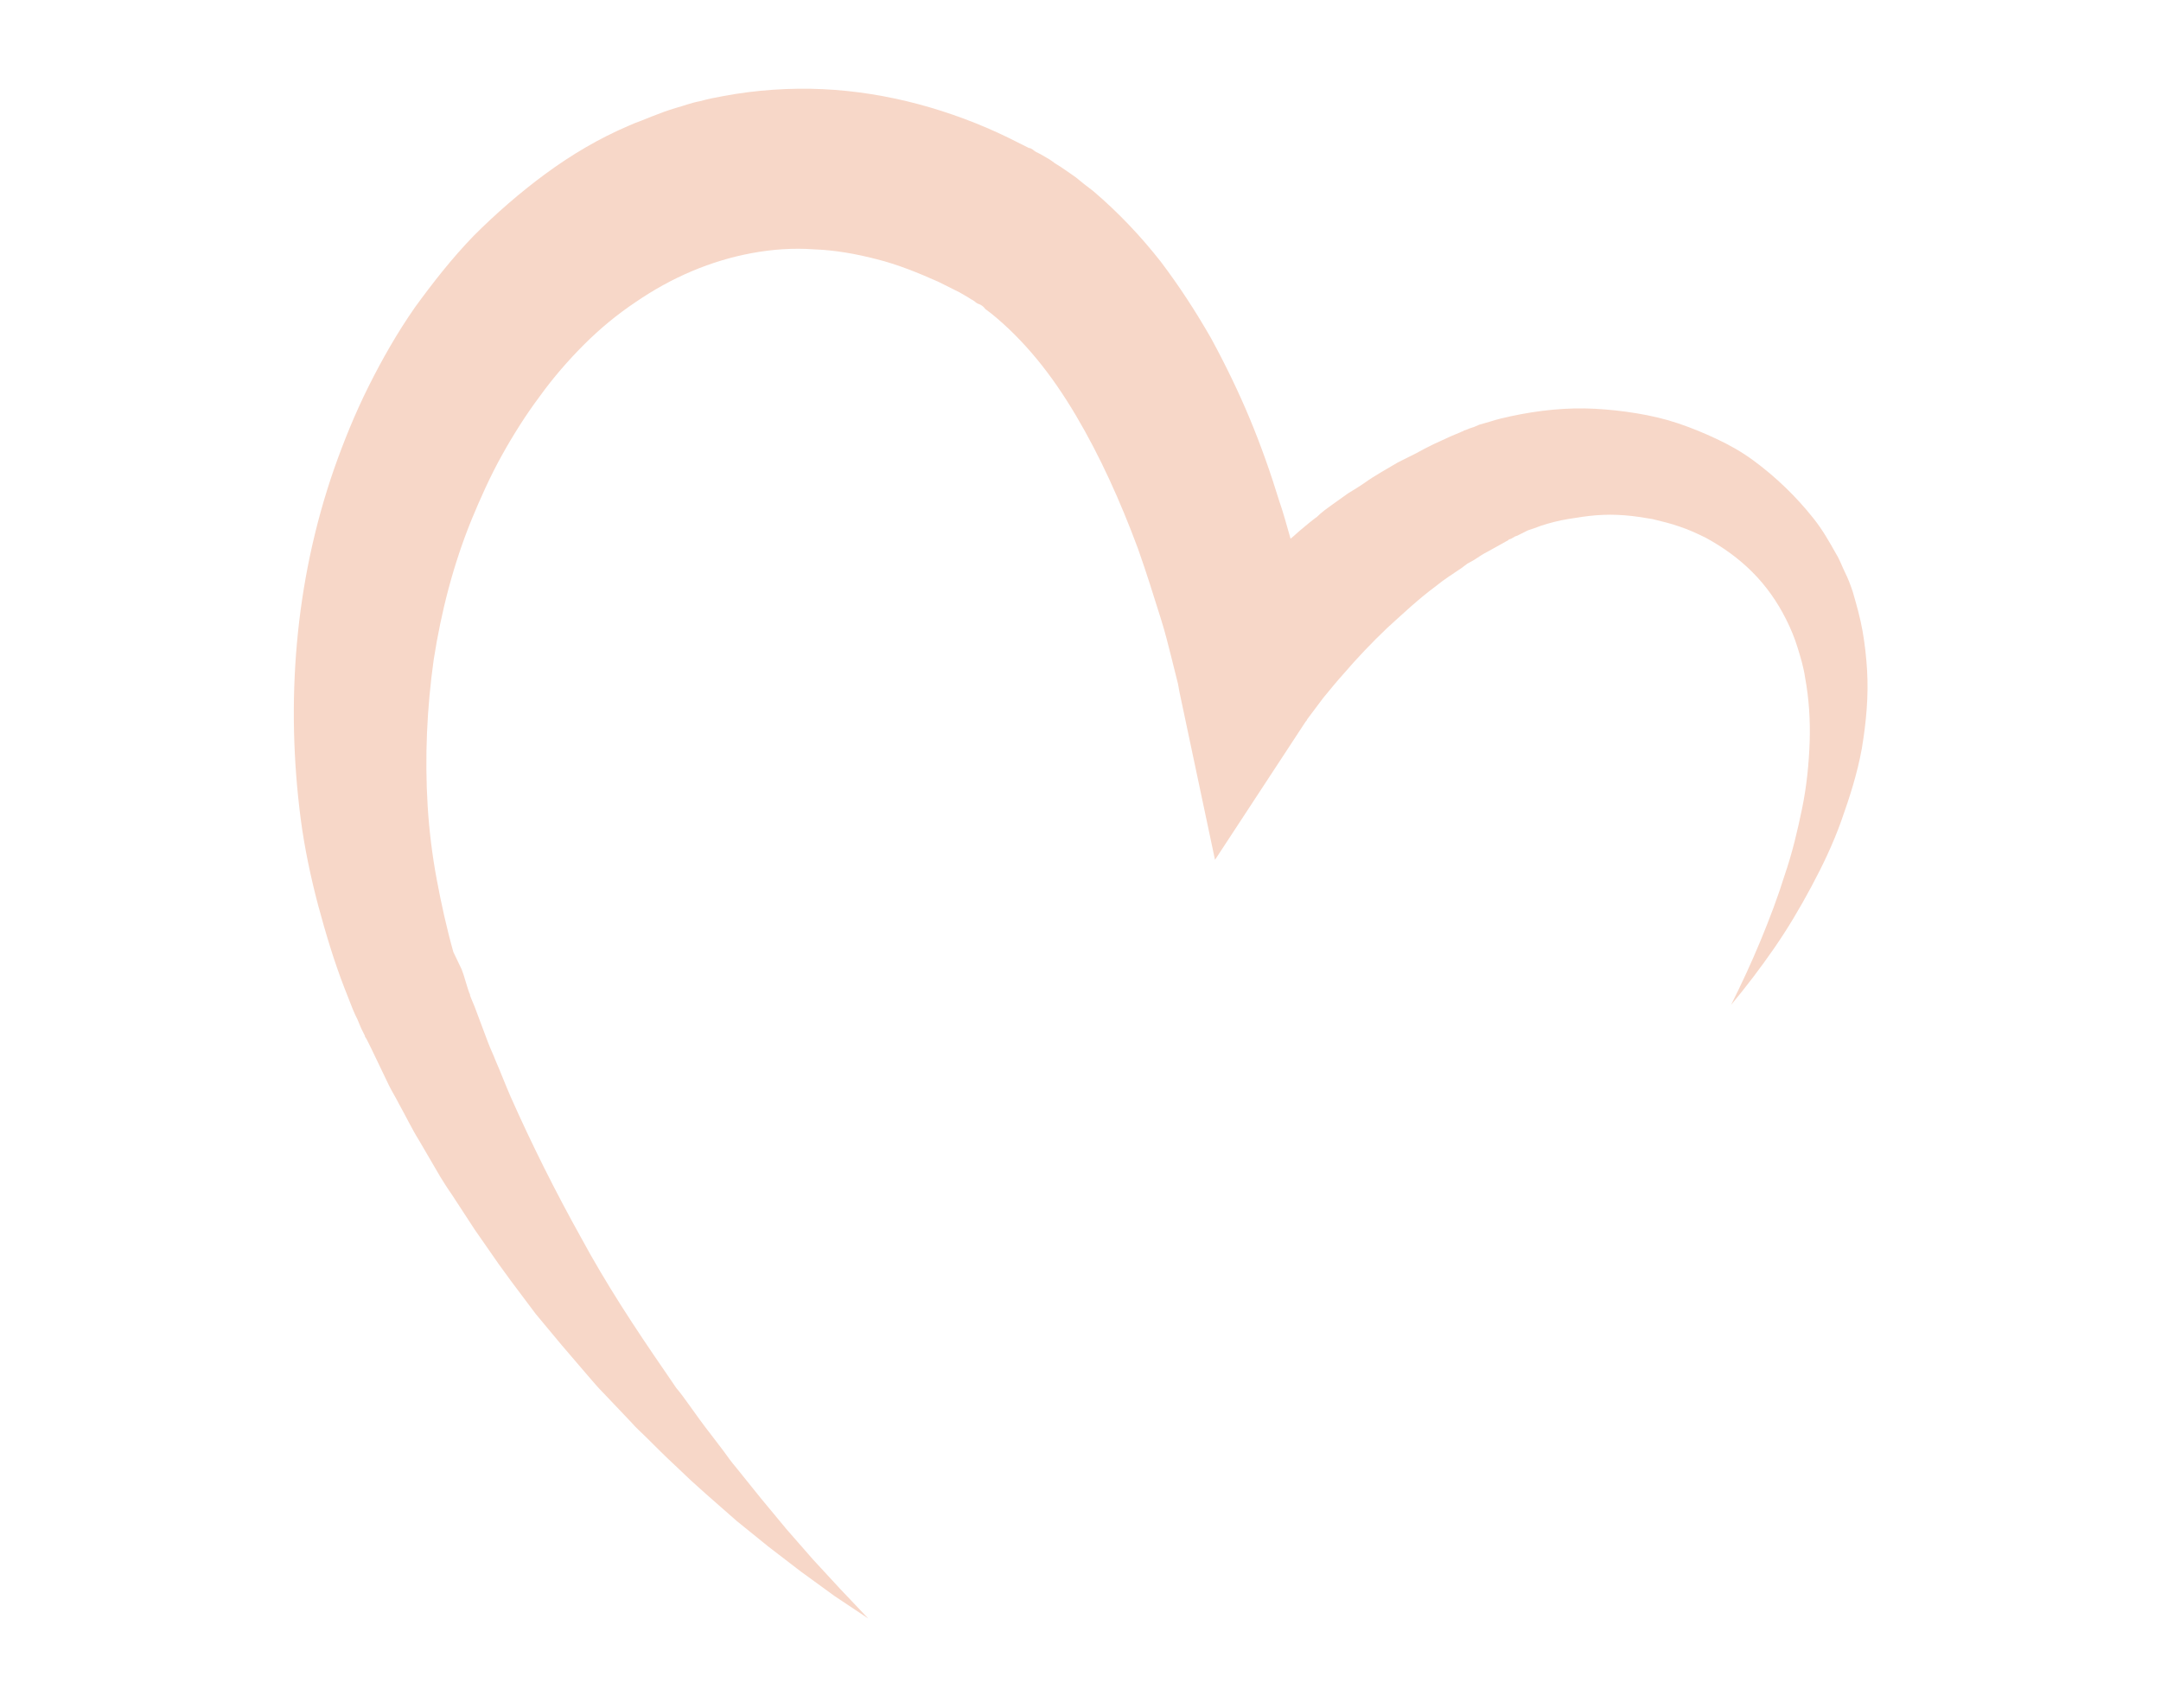 <?xml version="1.0" encoding="utf-8"?>
<!-- Generator: Adobe Illustrator 24.1.0, SVG Export Plug-In . SVG Version: 6.00 Build 0)  -->
<svg version="1.1" id="Layer_1" xmlns="http://www.w3.org/2000/svg" xmlns:xlink="http://www.w3.org/1999/xlink" x="0px" y="0px"
	 width="286px" height="226px" viewBox="0 0 286 226" style="enable-background:new 0 0 286 226;" xml:space="preserve">
<style type="text/css">
	.st0{fill:#F7D7C8;}
</style>
<path id="XMLID_456_" class="st0" d="M247.1,88.7c-0.1-1.7-0.3-3.5-0.6-5.2c-0.3-1.7-0.8-3.5-1.3-5.2c-0.3-0.9-0.6-1.7-1-2.5
	c-0.4-0.8-0.7-1.7-1.2-2.5c-0.9-1.6-1.8-3.2-3-4.7c-2.3-2.9-5-5.5-8-7.7c-1.5-1.1-3.1-2-4.8-2.8c-1.7-0.8-3.4-1.5-5.2-2.1
	c-1.8-0.6-3.6-1-5.4-1.3c-1.8-0.3-3.7-0.5-5.5-0.6c-3.7-0.2-7.5,0.2-11.2,1c-0.9,0.2-1.8,0.4-2.7,0.7l-0.7,0.2l-0.7,0.2l-0.7,0.3
	l-0.3,0.1l-0.3,0.1l-0.5,0.2l-0.3,0.1l-0.1,0.1l-0.1,0l-0.2,0.1l-1.2,0.5l-2.4,1.1c-0.8,0.4-1.6,0.8-2.3,1.2l-1.2,0.6l-0.6,0.3
	l-0.6,0.3c-1.5,0.9-3,1.7-4.4,2.7c-0.7,0.5-1.4,0.9-2.2,1.4l-2.1,1.5c-0.7,0.5-1.4,1-2,1.6c-0.7,0.5-1.4,1.1-2,1.6
	c-0.5,0.4-1,0.9-1.5,1.3c-0.5-1.7-0.9-3.3-1.5-5c-1.1-3.6-2.4-7.3-3.9-10.9c-1.5-3.6-3.2-7.1-5.1-10.6c-2-3.5-4.2-6.9-6.7-10.2
	c-2.6-3.3-5.5-6.4-8.9-9.3l-1.3-1c-0.4-0.3-0.8-0.7-1.4-1.1l-1.6-1.1l-0.8-0.5l-0.4-0.3l-0.3-0.2l-1.2-0.7l-0.6-0.3l-0.3-0.2
	l-0.1-0.1c-0.7-0.4-0.3-0.1-0.4-0.2l-0.1,0l-2.8-1.4c-3.7-1.8-7.7-3.3-11.8-4.4c-4.1-1.1-8.4-1.8-12.7-2c-4.3-0.2-8.8,0.1-13.1,0.9
	c-1.1,0.2-2.1,0.4-3.2,0.7c-1.1,0.2-2.1,0.6-3.2,0.9c-1,0.3-2.1,0.7-3.1,1.1L84.8,16L84,16.3l-0.7,0.3c-4,1.7-7.7,3.9-11.1,6.4
	c-3.4,2.5-6.6,5.3-9.5,8.2c-2.9,3-5.4,6.2-7.8,9.5c-2.3,3.3-4.3,6.8-6.1,10.4c-1.8,3.6-3.3,7.3-4.6,11c-2.6,7.5-4.2,15.2-4.9,23
	c-0.7,7.8-0.5,15.6,0.5,23.3c0.5,3.8,1.3,7.6,2.3,11.4c1,3.7,2.1,7.4,3.5,11l1.1,2.8c0.2,0.5,0.4,0.9,0.6,1.3l0.5,1.2l0.3,0.6
	l0.1,0.2l0.1,0.2l0,0.1l0.2,0.3l0.6,1.2l1.2,2.5l1.2,2.5c0.4,0.8,0.9,1.6,1.3,2.4c0.9,1.6,1.7,3.3,2.7,4.9l2.8,4.8
	c0.5,0.8,1,1.6,1.5,2.3l1.5,2.3l1.5,2.3l1.6,2.3l1.6,2.3l0.8,1.1l0.8,1.1c1.1,1.5,2.2,2.9,3.3,4.4l3.5,4.2c0.6,0.7,1.2,1.4,1.8,2.1
	l1.8,2.1c0.6,0.7,1.2,1.4,1.8,2l1.9,2l1.9,2c0.6,0.7,1.3,1.3,1.9,1.9c1.3,1.3,2.6,2.6,3.9,3.8l2,1.9c0.7,0.6,1.3,1.2,2,1.8
	c1.4,1.2,2.7,2.4,4.1,3.6l4.2,3.4l4.3,3.3c1.5,1.1,2.9,2.1,4.4,3.2c1.5,1,3,2,4.5,3l-3.7-3.9l-3.6-3.9l-3.5-4l-3.4-4.1l-3.3-4.1
	c-0.6-0.7-1.1-1.4-1.6-2.1l-1.6-2.1c-1.1-1.4-2.1-2.8-3.1-4.2c-0.5-0.7-1-1.4-1.6-2.1l-1.5-2.2c-4-5.8-7.8-11.6-11.1-17.7
	c-3.4-6.1-6.5-12.3-9.3-18.6c-0.7-1.6-1.3-3.2-2-4.8c-0.3-0.8-0.7-1.6-1-2.4l-0.9-2.4l-0.9-2.4l-0.5-1.2l-0.1-0.3l0-0.1
	c0.1,0.2,0,0,0,0l-0.1-0.2l-0.2-0.6l-0.4-1.3c-0.1-0.4-0.3-0.9-0.4-1.2L60,126c-0.9-3.2-1.6-6.4-2.2-9.6c-0.6-3.2-1-6.5-1.2-9.7
	c-0.4-6.5-0.1-13,0.8-19.4c1-6.4,2.6-12.6,5-18.5c1.2-2.9,2.5-5.8,4-8.5c1.5-2.7,3.2-5.4,5-7.8c1.8-2.5,3.8-4.8,5.9-6.9
	c2.1-2.1,4.4-4,6.8-5.6c4.8-3.3,10-5.5,15.4-6.5c2.7-0.5,5.5-0.7,8.2-0.5c2.8,0.1,5.6,0.6,8.3,1.3c2.8,0.7,5.5,1.8,8.2,3l2,1l0,0
	l0.2,0.1l0.6,0.3l1.2,0.7l0.3,0.2l0.2,0.1l0.3,0.2c0.2,0.2,0.4,0.3,0.7,0.4c0.2,0.1,0.5,0.3,0.7,0.6l0.8,0.6c2.1,1.7,4.1,3.7,6,6
	c1.9,2.3,3.6,4.8,5.2,7.5c3.2,5.4,5.9,11.4,8.2,17.6c1.1,3.1,2.1,6.3,3.1,9.5c0.5,1.6,0.9,3.2,1.3,4.8c0.2,0.8,0.4,1.6,0.6,2.4
	l0.3,1.2l0.2,1.1l4.7,22.2l12-18.3c0,0,0,0,0.1-0.1l0.1-0.2l0.3-0.4c0.2-0.3,0.4-0.5,0.6-0.8c0.4-0.5,0.8-1.1,1.2-1.6
	c0.9-1.1,1.8-2.2,2.7-3.2c1.8-2.1,3.8-4.2,5.8-6.1c2.1-1.9,4.1-3.8,6.4-5.5c1.1-0.9,2.2-1.6,3.4-2.4l0.4-0.3l0.4-0.3l0.9-0.5
	c0.6-0.4,1.2-0.8,1.8-1.1l1.8-1l0.9-0.5l0,0c-0.1,0,0.2-0.1-0.1,0l0.1,0l0.1-0.1l0.3-0.1l0.5-0.3l0.3-0.1l0.2-0.1l0.4-0.2l0.4-0.2
	l0.4-0.2c0.6-0.2,1.2-0.4,1.7-0.6c1.2-0.4,2.4-0.7,3.6-0.9c1.2-0.2,2.5-0.4,3.7-0.5c1.3-0.1,2.5-0.1,3.8,0c1.3,0.1,2.5,0.3,3.7,0.5
	c1.2,0.3,2.5,0.6,3.6,1c1.2,0.4,2.3,0.9,3.5,1.5c2.2,1.2,4.3,2.7,6.1,4.5c1.8,1.8,3.3,3.9,4.5,6.3c0.6,1.2,1.1,2.4,1.5,3.7
	c0.4,1.3,0.8,2.6,1,4c0.5,2.7,0.7,5.6,0.6,8.5c-0.1,2.9-0.4,5.9-1,8.8c-0.6,2.9-1.3,5.9-2.3,8.8c-0.9,2.9-2,5.8-3.2,8.7
	c-1.2,2.9-2.5,5.7-3.9,8.5c2-2.4,3.9-4.9,5.7-7.5c1.8-2.6,3.4-5.3,4.9-8.1c1.5-2.8,2.9-5.7,4-8.8c1.1-3.1,2.1-6.2,2.7-9.5
	C247,95.5,247.3,92.1,247.1,88.7z"/>
</svg>
